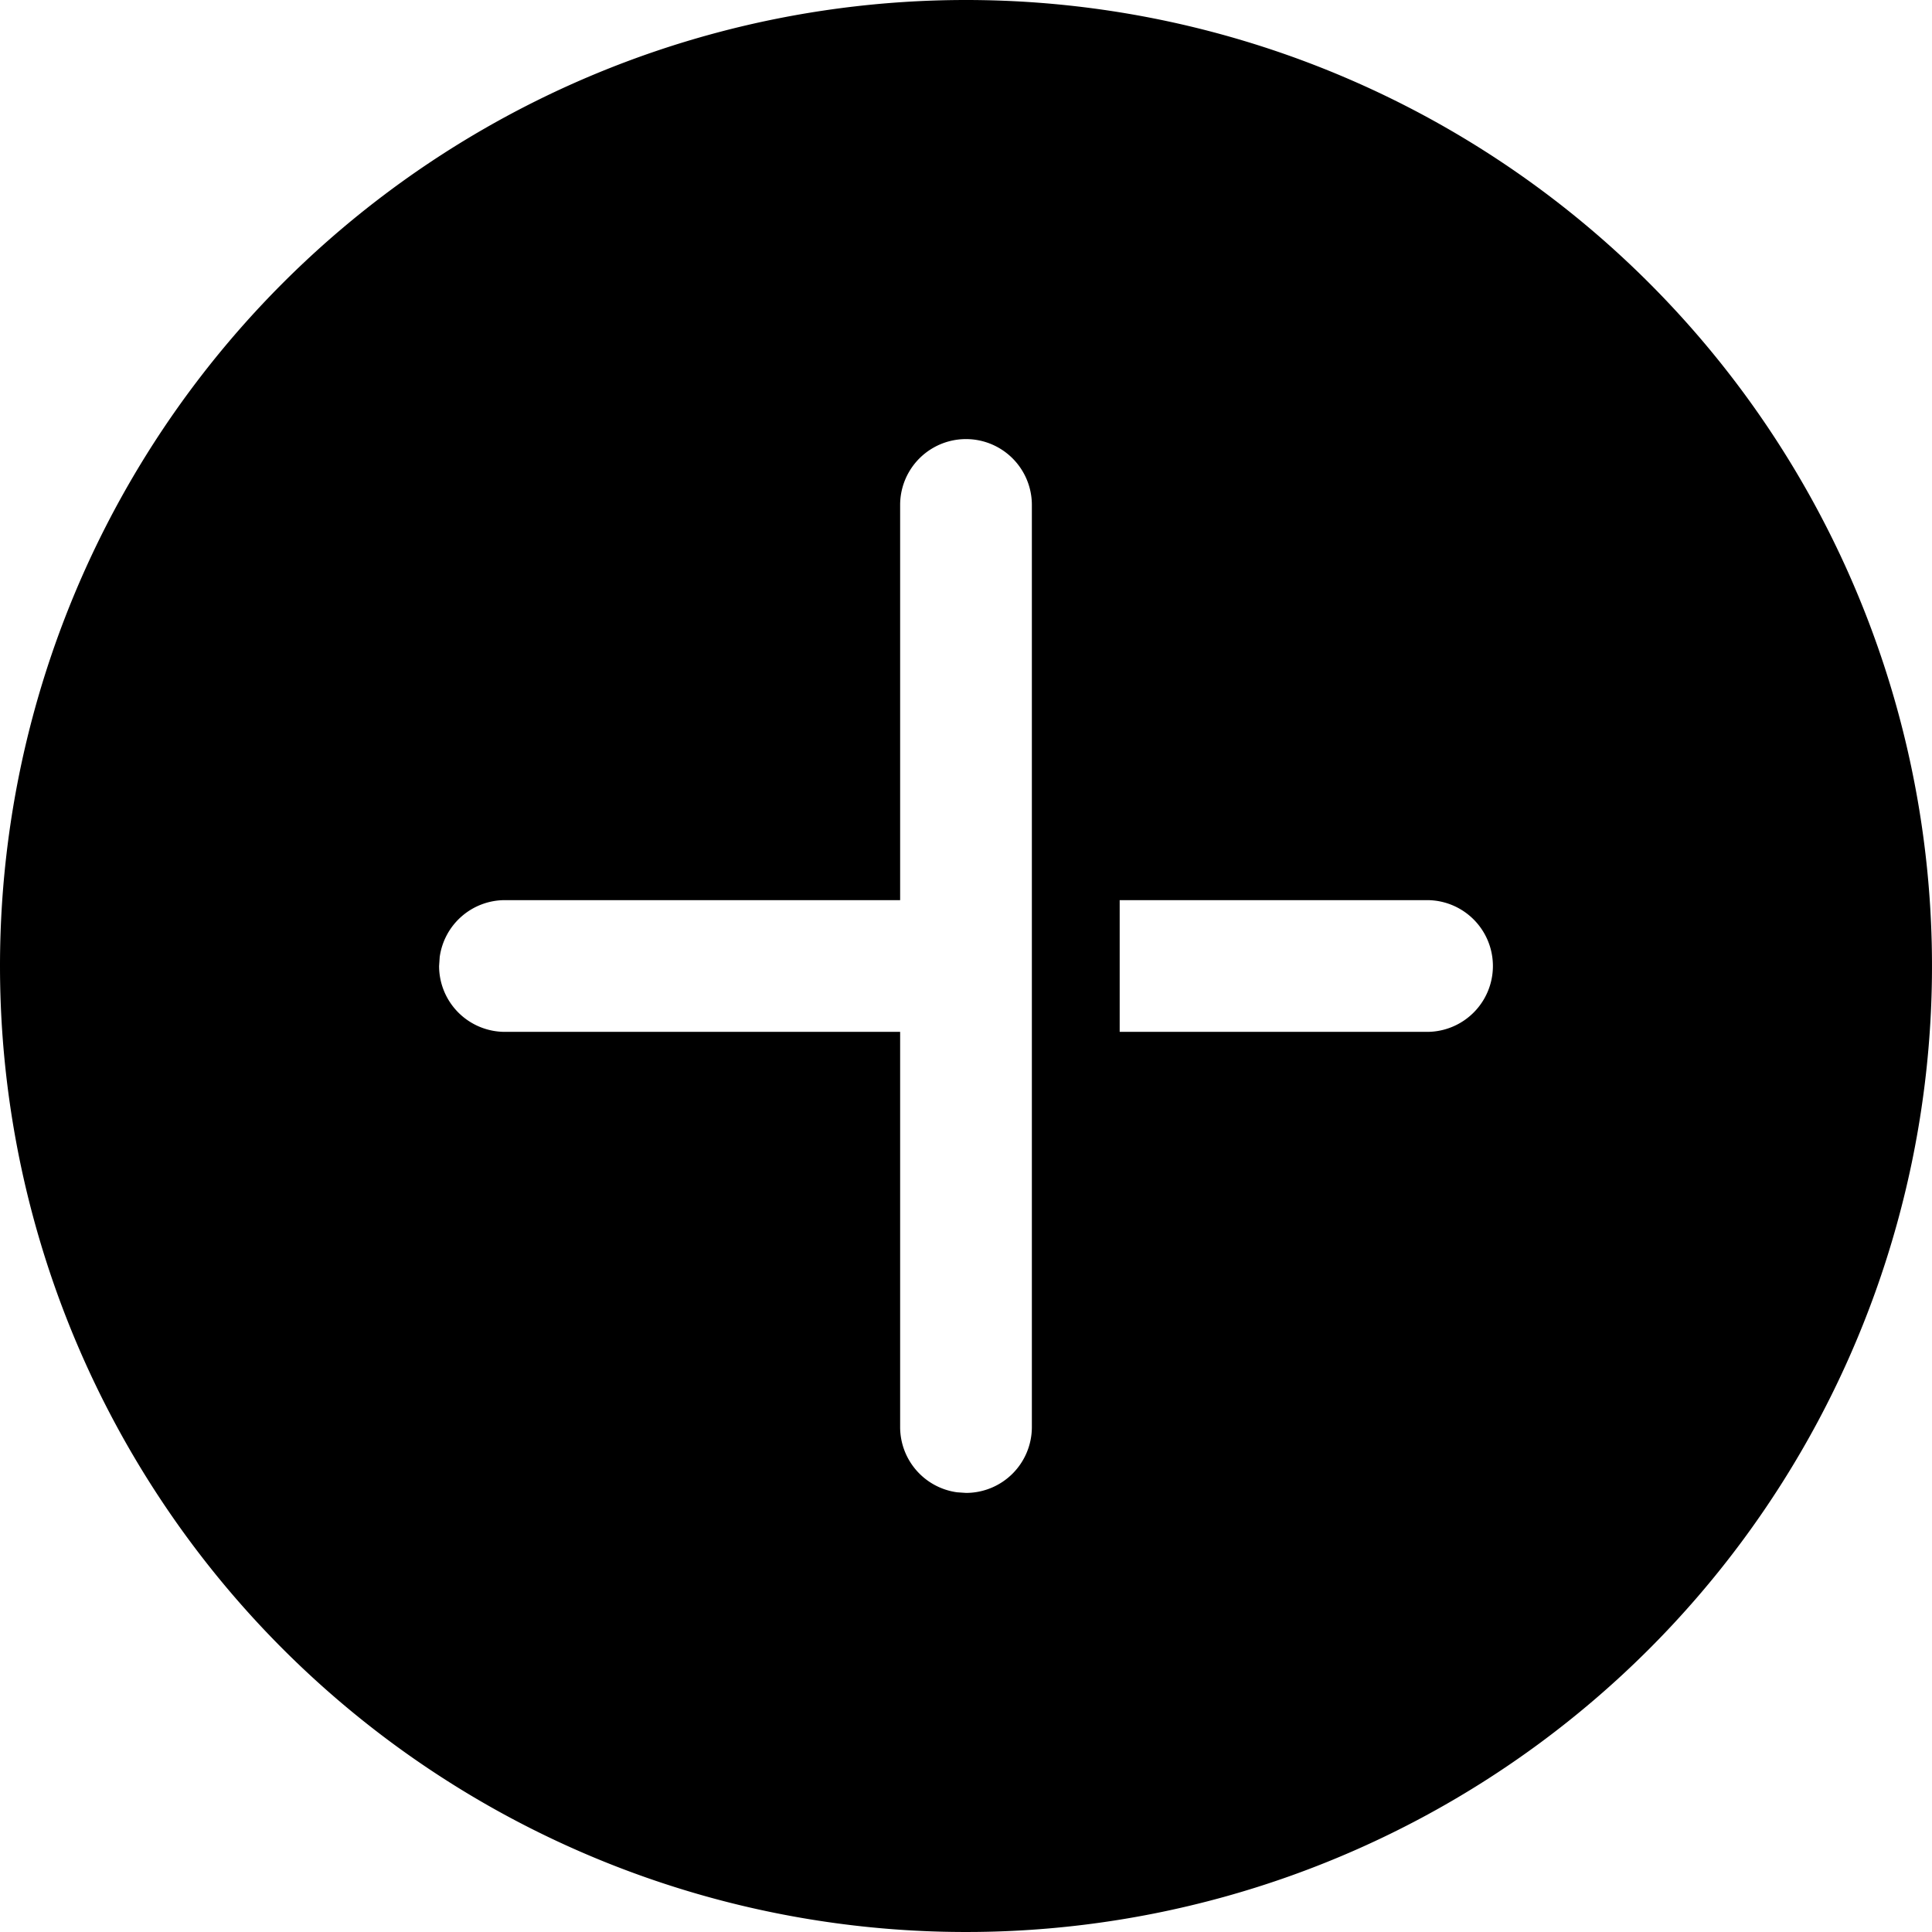 <svg xmlns="http://www.w3.org/2000/svg" width="22" height="22" viewBox="0 0 22 22">
  <g id="Public_ic_public_add_norm_filled" data-name="Public/ic_public_add_norm_filled" transform="translate(-1 -1)">
    <path id="形状结合" d="M12,1A11,11,0,1,1,1,12,11,11,0,0,1,12,1Zm.75,5.75a.75.75,0,0,0-1.5,0h0v4.5H6.75a.75.75,0,0,0-.743.648L6,12a.75.75,0,0,0,.75.75h4.5v4.5a.75.75,0,0,0,.648.743L12,18a.75.75,0,0,0,.75-.75h0Zm4.5,4.5h-3.5v1.5h3.5a.75.75,0,0,0,0-1.5Z"/>
  </g>
</svg>
